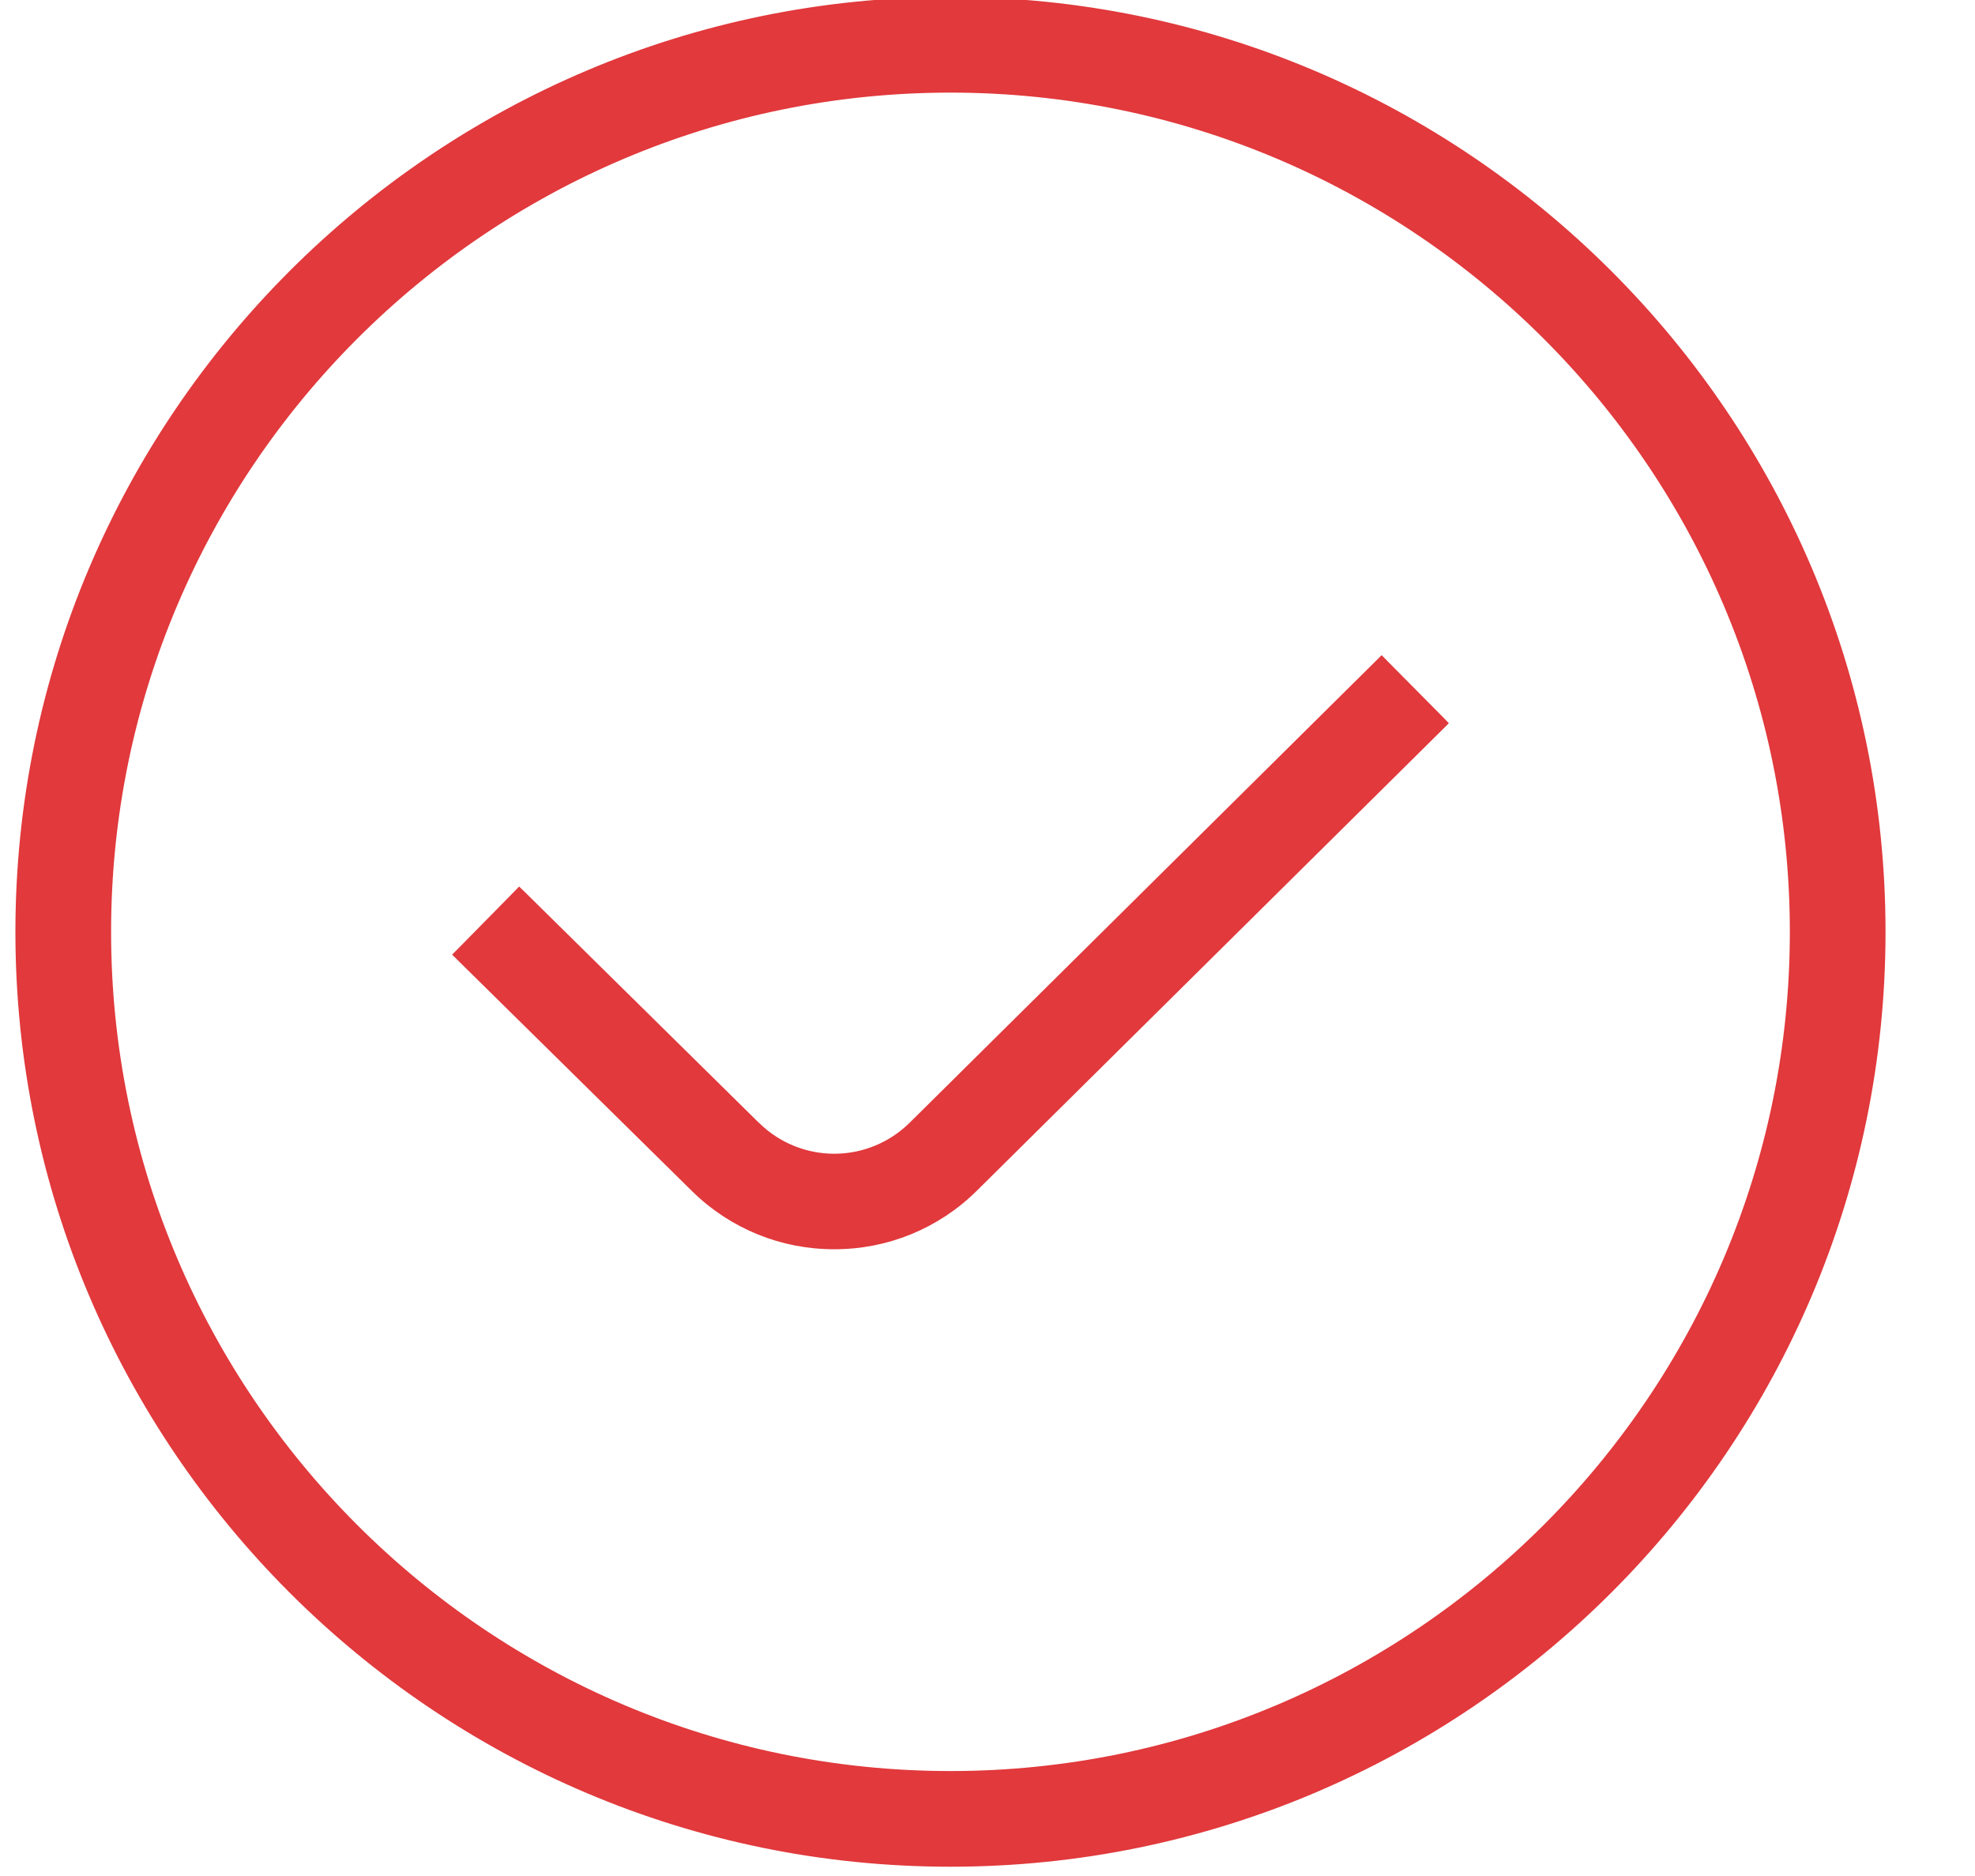 <?xml version="1.0" encoding="UTF-8"?> <svg xmlns="http://www.w3.org/2000/svg" width="20" height="19" viewBox="0 0 20 19" fill="none"><path d="M8.448 12.605C8.975 12.607 9.48 12.4 9.855 12.03L9.855 12.03L14.573 7.357L14.606 7.324L14.573 7.29L14.024 6.736L13.991 6.702L13.958 6.735L9.24 11.409C9.24 11.409 9.24 11.409 9.24 11.409C9.029 11.615 8.747 11.731 8.452 11.732C8.157 11.733 7.874 11.619 7.662 11.414C7.662 11.414 7.662 11.414 7.661 11.414L5.292 9.078L5.258 9.045L5.225 9.079L4.678 9.635L4.645 9.668L4.678 9.701L7.049 12.038L7.049 12.038C7.423 12.403 7.926 12.607 8.448 12.605ZM8.448 12.605C8.448 12.605 8.449 12.605 8.449 12.605L8.448 12.559L8.448 12.605C8.448 12.605 8.448 12.605 8.448 12.605ZM9.625 18.859C14.82 18.859 19.047 14.633 19.047 9.438C19.047 4.242 14.82 0.016 9.625 0.016C4.43 0.016 0.203 4.242 0.203 9.438C0.203 14.633 4.43 18.859 9.625 18.859ZM9.625 0.891C14.337 0.891 18.172 4.725 18.172 9.438C18.172 14.15 14.337 17.984 9.625 17.984C4.913 17.984 1.078 14.15 1.078 9.438C1.078 4.725 4.913 0.891 9.625 0.891Z" fill="#E1393C" stroke="#E1393C" stroke-width="0.094"></path></svg> 